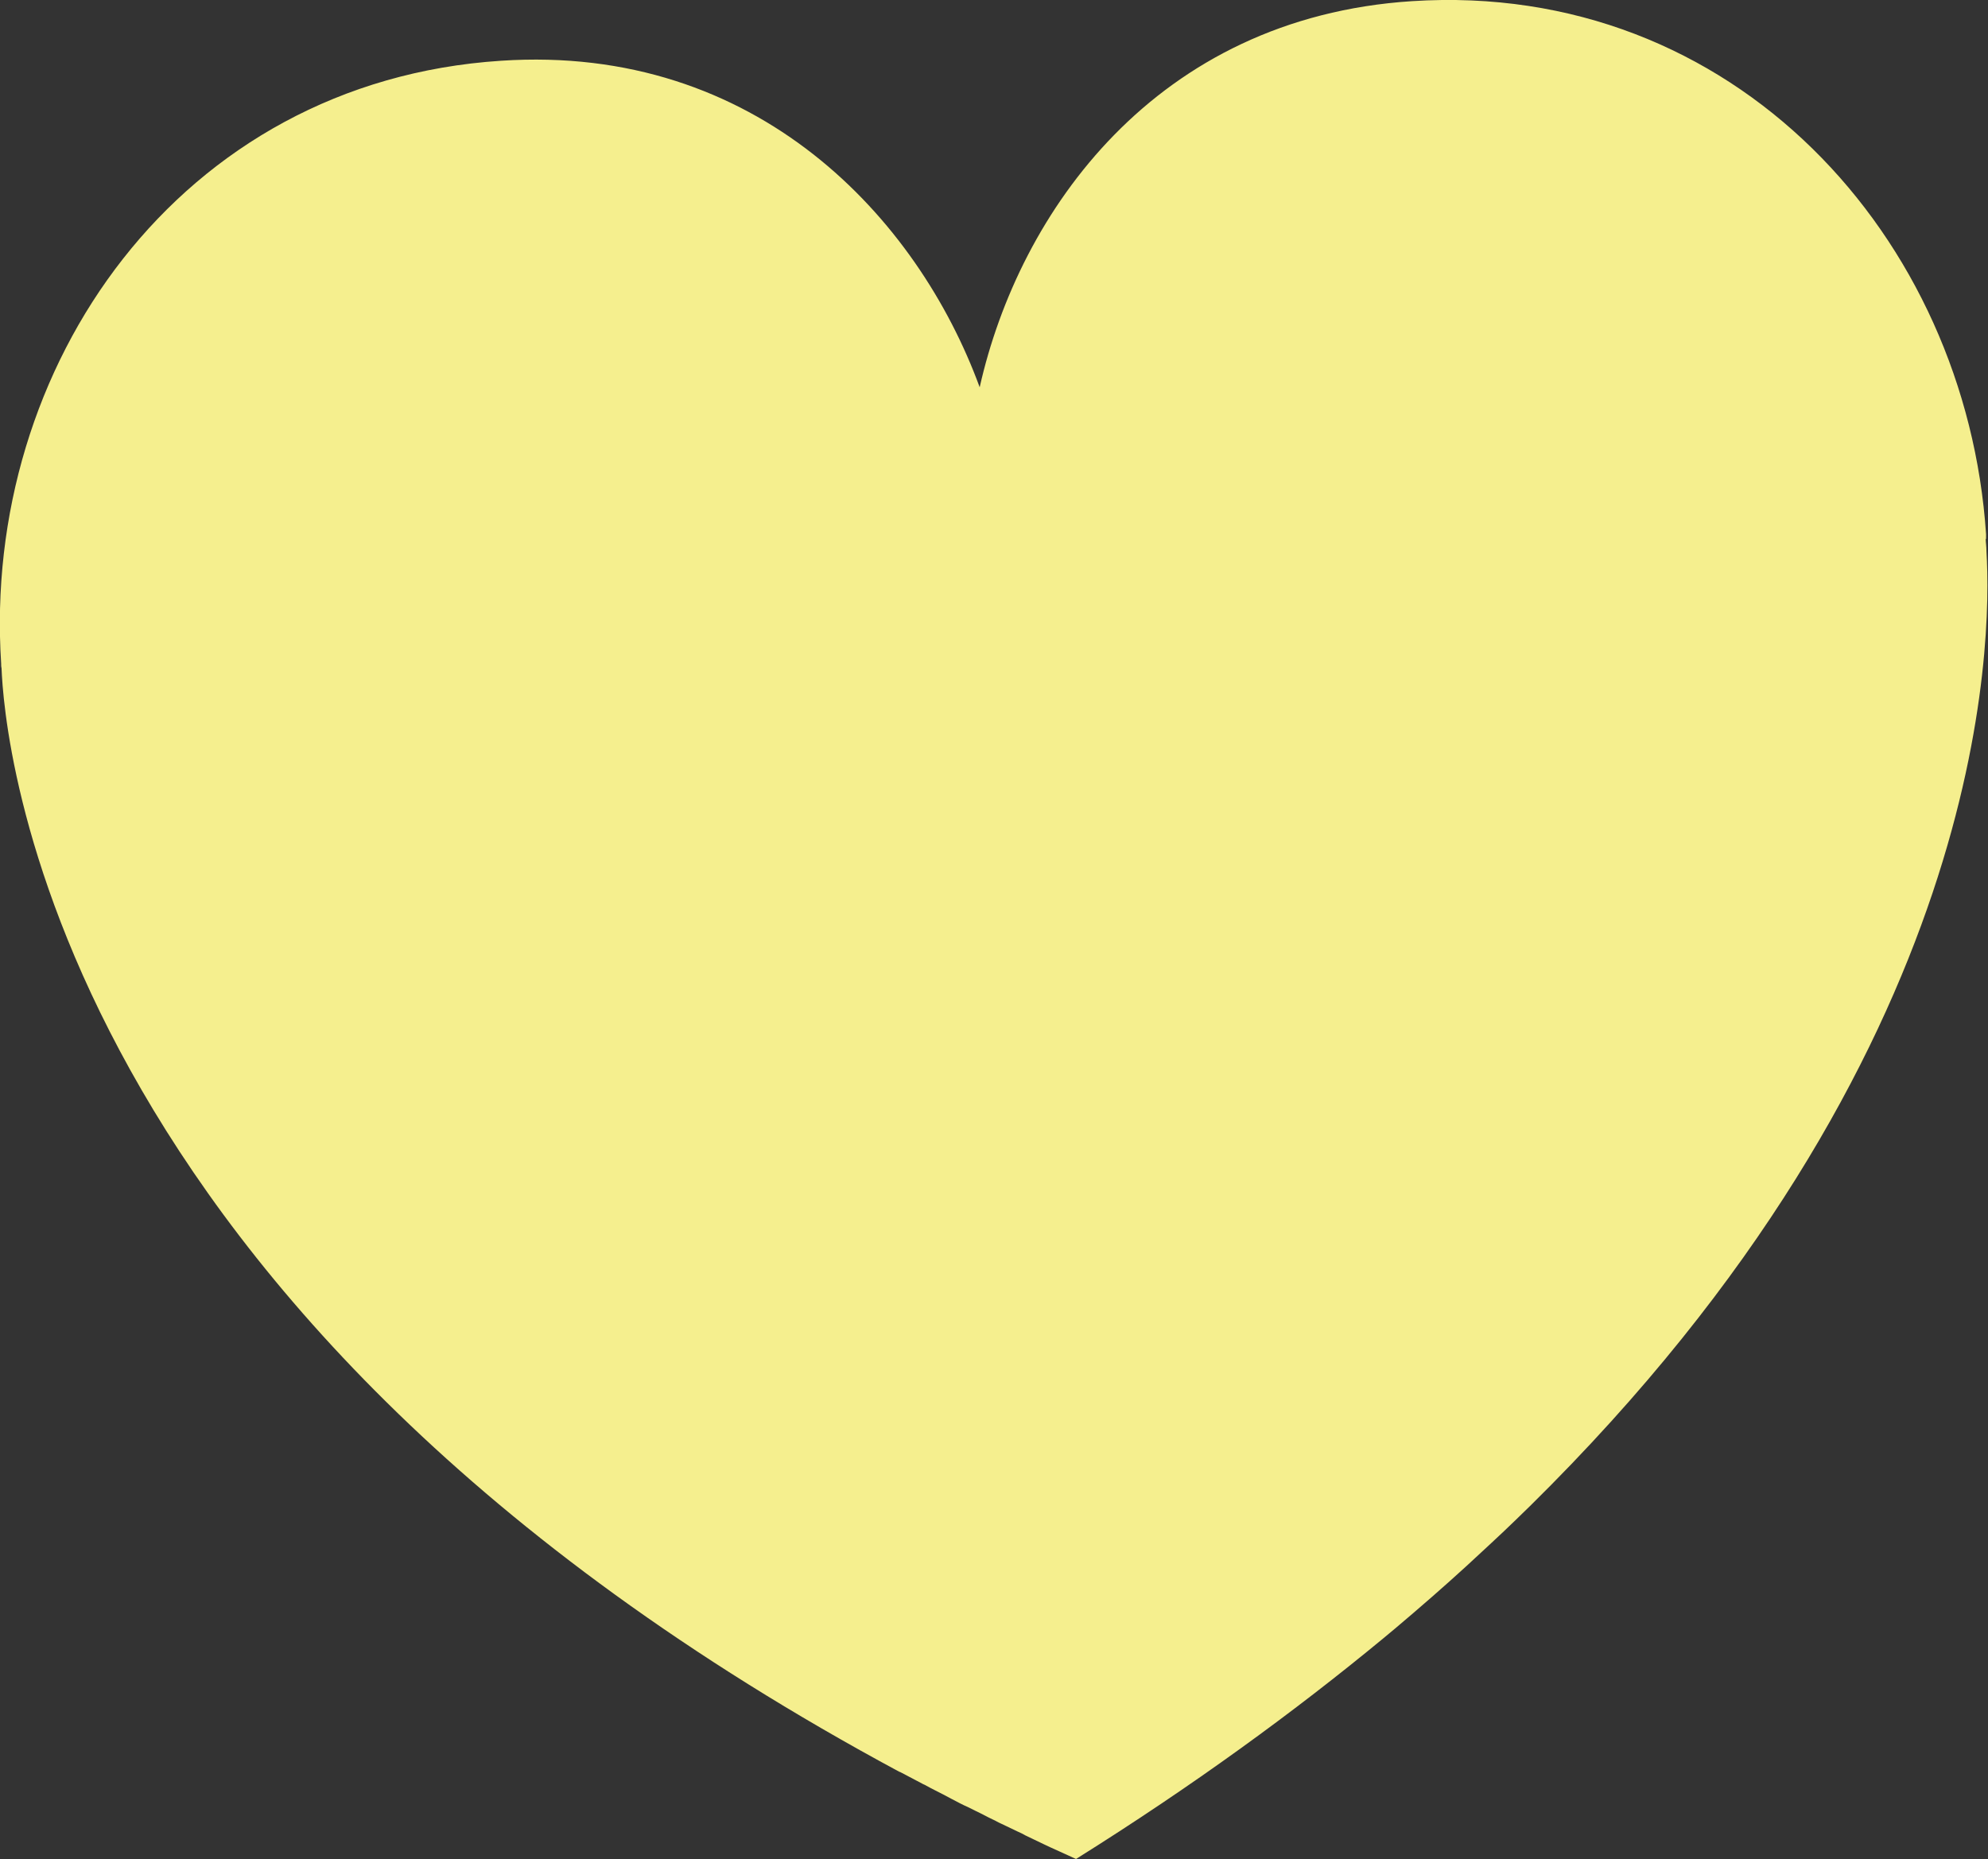 <?xml version="1.0" encoding="UTF-8"?>
<svg xmlns="http://www.w3.org/2000/svg" id="Layer_2" data-name="Layer 2" viewBox="0 0 51.38 48.06" width="51.38pt" height="48.06pt"><rect x="0" y="0" width="51.38" height="48.06" fill="#333333" stroke="none"/><defs><style> .cls-1 { fill: #f5ef8e; } </style></defs><g id="Layer_1-2" data-name="Layer 1"><path class="cls-1" d="m51.33,13.93s0-.02,0-.03c0-.03,0-.06,0-.09C50.82,6.14,44.82-.51,36.49.03c-6.62.43-10.15,5.44-11.17,9.98-1.6-4.37-5.75-8.88-12.37-8.44C4.62,2.11-.47,9.49.03,17.15c0,.04,0,.08.01.12.06,1.57,1.08,16.63,23.21,28.53,0,0,0,0,.01,0,.19.1.38.2.57.3.03.02.07.03.1.05.16.09.33.17.5.26.05.03.1.05.15.08.15.08.3.16.46.23.06.03.12.06.18.09.15.07.29.15.44.22.07.03.13.07.2.1.15.07.29.14.44.21.07.03.13.06.2.1.16.08.32.15.48.23.06.03.11.05.17.08.22.1.44.2.66.3h0s0,0,0,0c0,0,0,0,0,0,0,0,0,0,0,0,0,0,0,0,0,0,0,0,0,0,0,0h0c3.02-1.89,5.65-3.81,7.95-5.71.1-.08.2-.17.3-.25.64-.54,1.26-1.08,1.85-1.62.43-.4.86-.79,1.26-1.18.12-.12.25-.24.37-.36,11.88-11.7,11.94-22.35,11.8-24.67,0-.14-.02-.25-.02-.33Z"/></g></svg>
